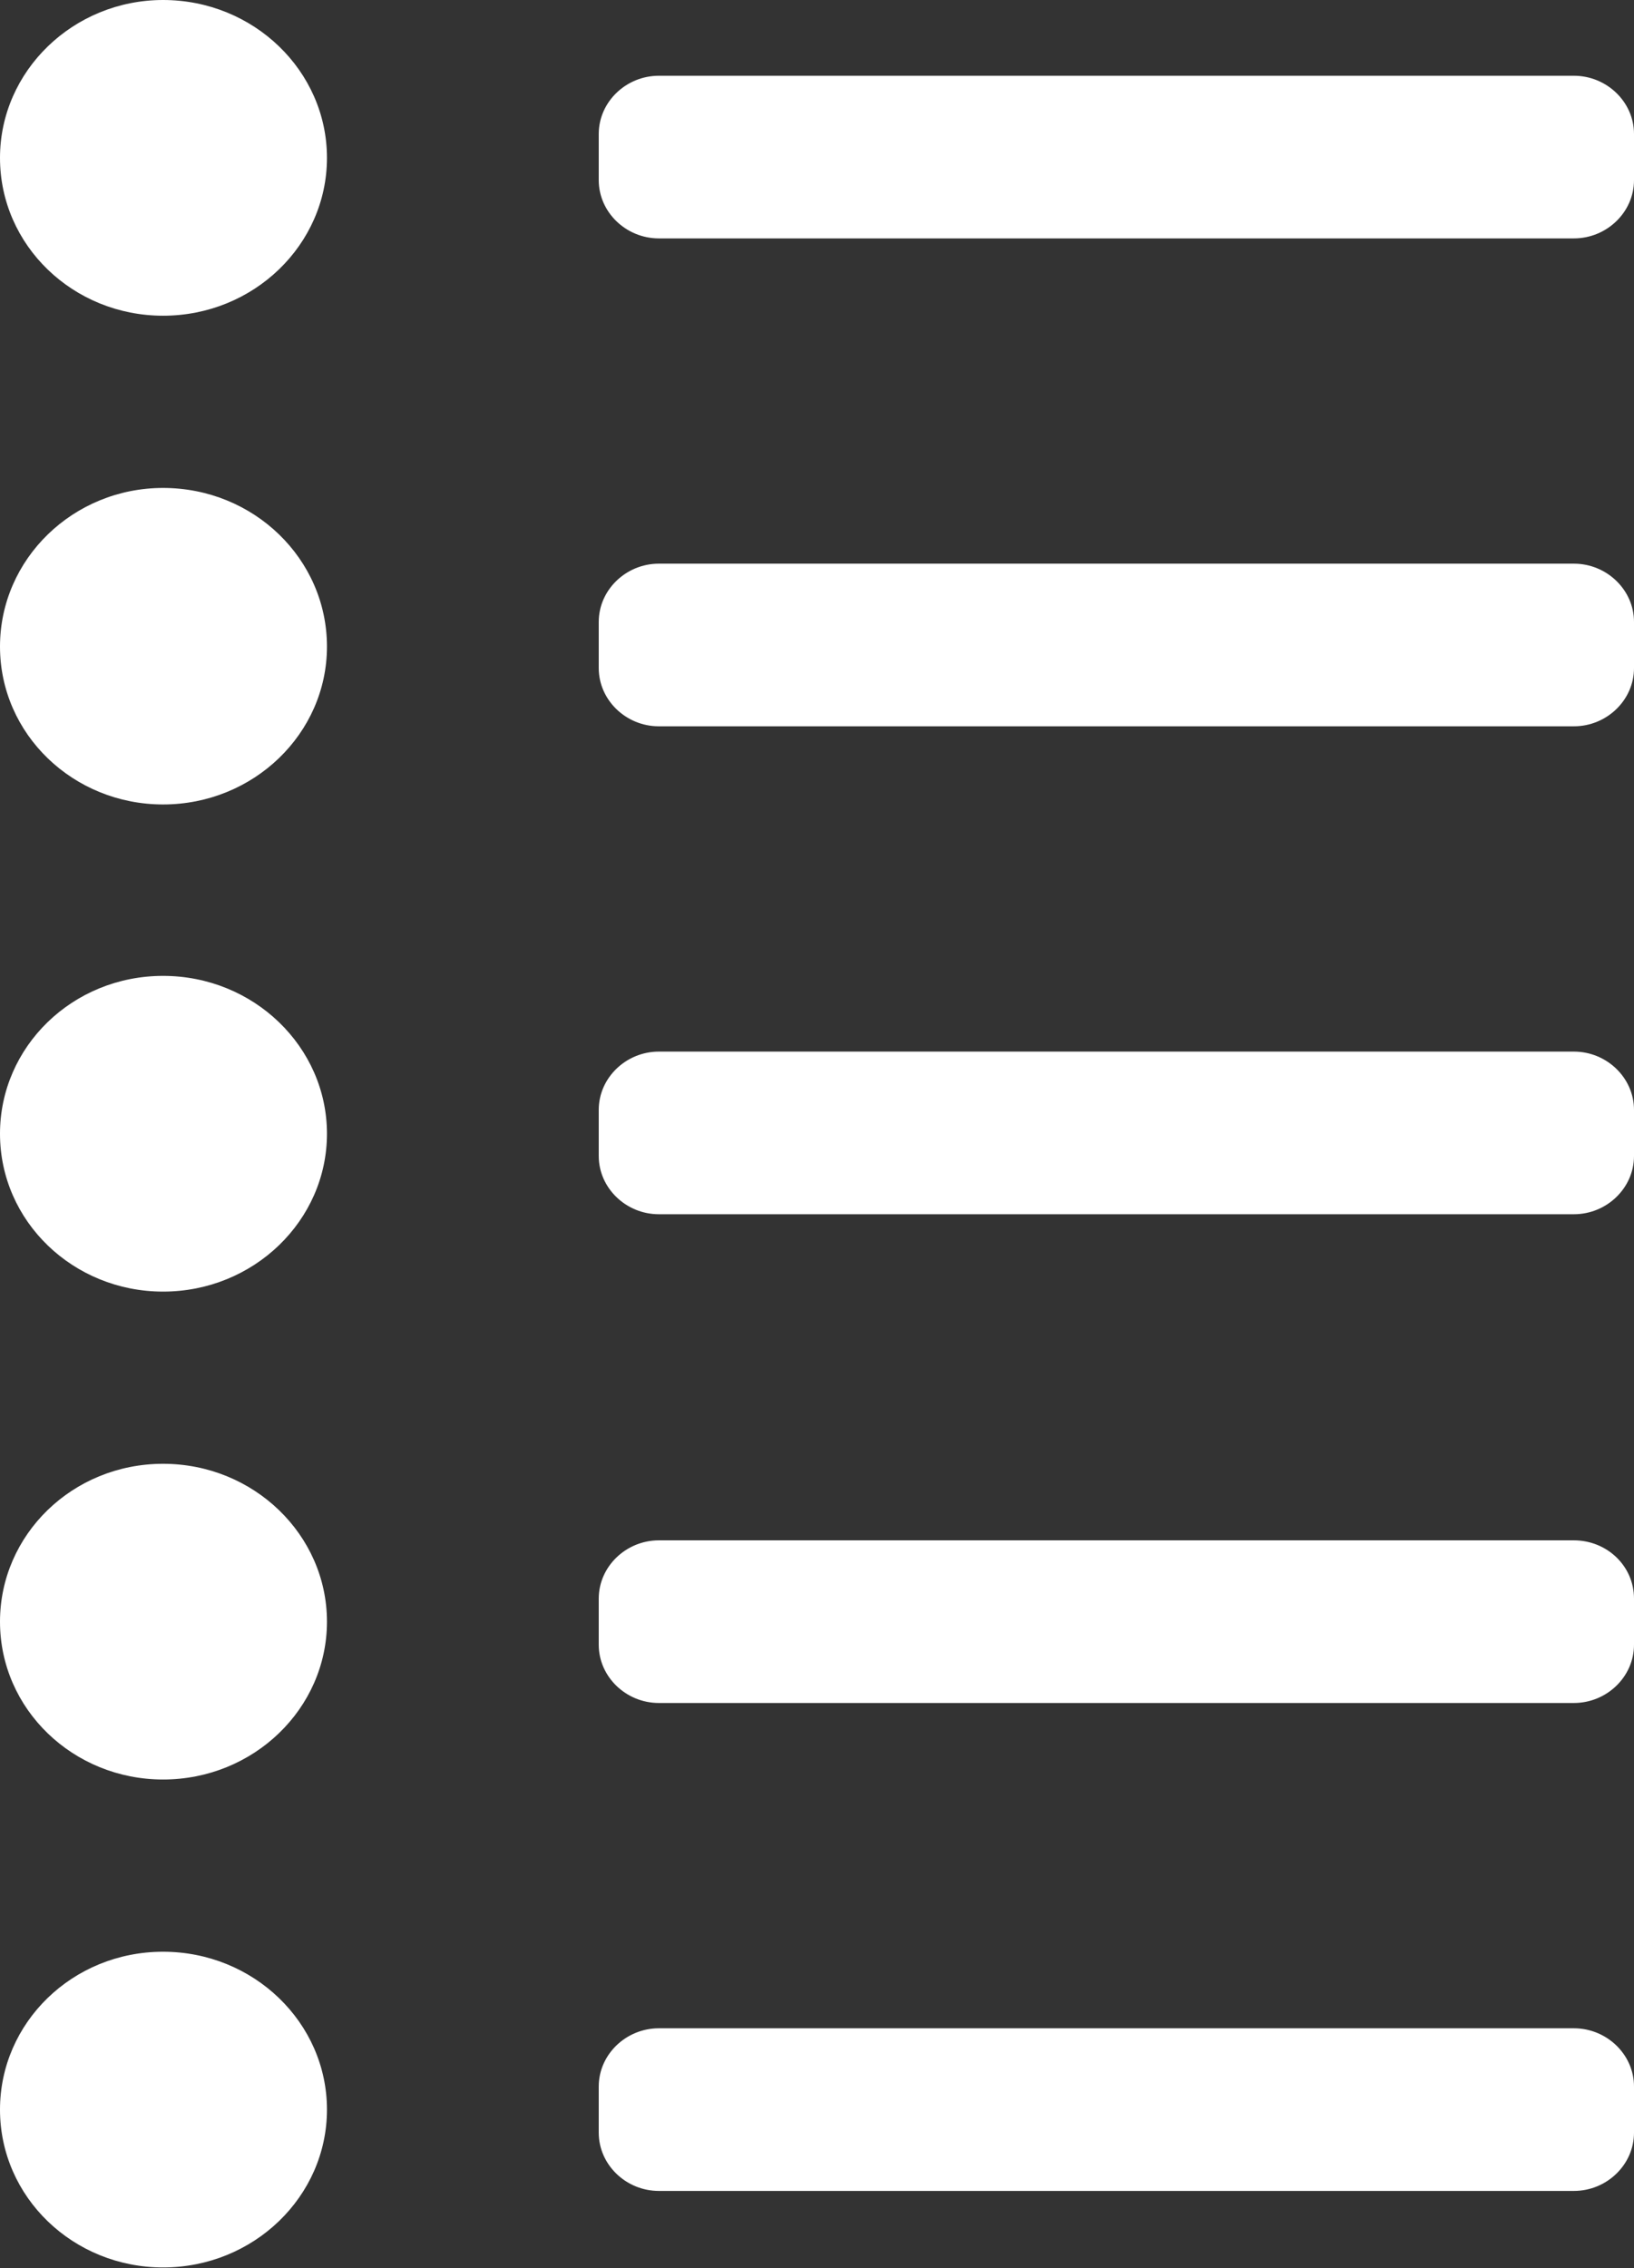 <svg width="49" height="68" viewBox="0 0 49 68" fill="none" xmlns="http://www.w3.org/2000/svg">
<rect x="0" y="0" width="49" height="68" fill="#333333" stroke="none"/>
<g clip-path="url(#clip0_2302_176)">
<path d="M4.89 29.256C2.173 29.256 0 31.383 0 33.988C0 36.617 2.198 38.721 4.89 38.721C7.607 38.721 9.805 36.593 9.805 33.988C9.805 31.383 7.607 29.256 4.89 29.256Z" fill="white"/>
<path d="M4.89 43.883C2.173 43.883 0 46.011 0 48.616C0 51.245 2.198 53.348 4.89 53.348C7.607 53.348 9.805 51.221 9.805 48.616C9.805 46.011 7.607 43.883 4.89 43.883Z" fill="white"/>
<path d="M4.89 58.511C2.173 58.511 0 60.638 0 63.244C0 65.873 2.198 67.976 4.89 67.976C7.607 67.976 9.805 65.849 9.805 63.244C9.805 60.638 7.607 58.511 4.89 58.511Z" fill="white"/>
<path d="M4.89 14.628C2.198 14.628 0 16.755 0 19.384C0 22.013 2.198 24.117 4.89 24.117C7.607 24.117 9.805 21.989 9.805 19.384C9.805 16.755 7.607 14.628 4.89 14.628Z" fill="white"/>
<path d="M4.89 0C2.198 0 0 2.127 0 4.733C0 7.362 2.198 9.465 4.89 9.465C7.607 9.465 9.805 7.338 9.805 4.733C9.805 2.127 7.607 0 4.89 0Z" fill="white"/>
<path d="M47.197 2.271H19.758C18.77 2.271 17.955 3.059 17.955 4.015V5.402C17.955 6.358 18.77 7.147 19.758 7.147H47.197C48.185 7.147 49 6.358 49 5.402V4.015C49 3.059 48.185 2.271 47.197 2.271Z" fill="white"/>
<path d="M47.197 16.898H19.758C18.77 16.898 17.955 17.687 17.955 18.643V20.029C17.955 20.986 18.77 21.774 19.758 21.774H47.197C48.185 21.774 49 20.986 49 20.029V18.643C49 17.687 48.185 16.898 47.197 16.898Z" fill="white"/>
<path d="M47.197 31.526H19.758C18.77 31.526 17.955 32.315 17.955 33.271V34.657C17.955 35.613 18.77 36.402 19.758 36.402H47.197C48.185 36.402 49 35.613 49 34.657V33.271C49 32.315 48.185 31.526 47.197 31.526Z" fill="white"/>
<path d="M47.197 46.178H19.758C18.77 46.178 17.955 46.967 17.955 47.923V49.309C17.955 50.265 18.77 51.054 19.758 51.054H47.197C48.185 51.054 49 50.265 49 49.309V47.923C49 46.943 48.185 46.178 47.197 46.178Z" fill="white"/>
<path d="M47.197 60.806H19.758C18.77 60.806 17.955 61.594 17.955 62.55V63.937C17.955 64.893 18.77 65.682 19.758 65.682H47.197C48.185 65.682 49 64.893 49 63.937V62.55C49 61.594 48.185 60.806 47.197 60.806Z" fill="white"/>
</g>
<defs>
<clipPath id="clip0_2302_176">
<rect width="49" height="68" fill="white"/>
</clipPath>
</defs>
</svg>
